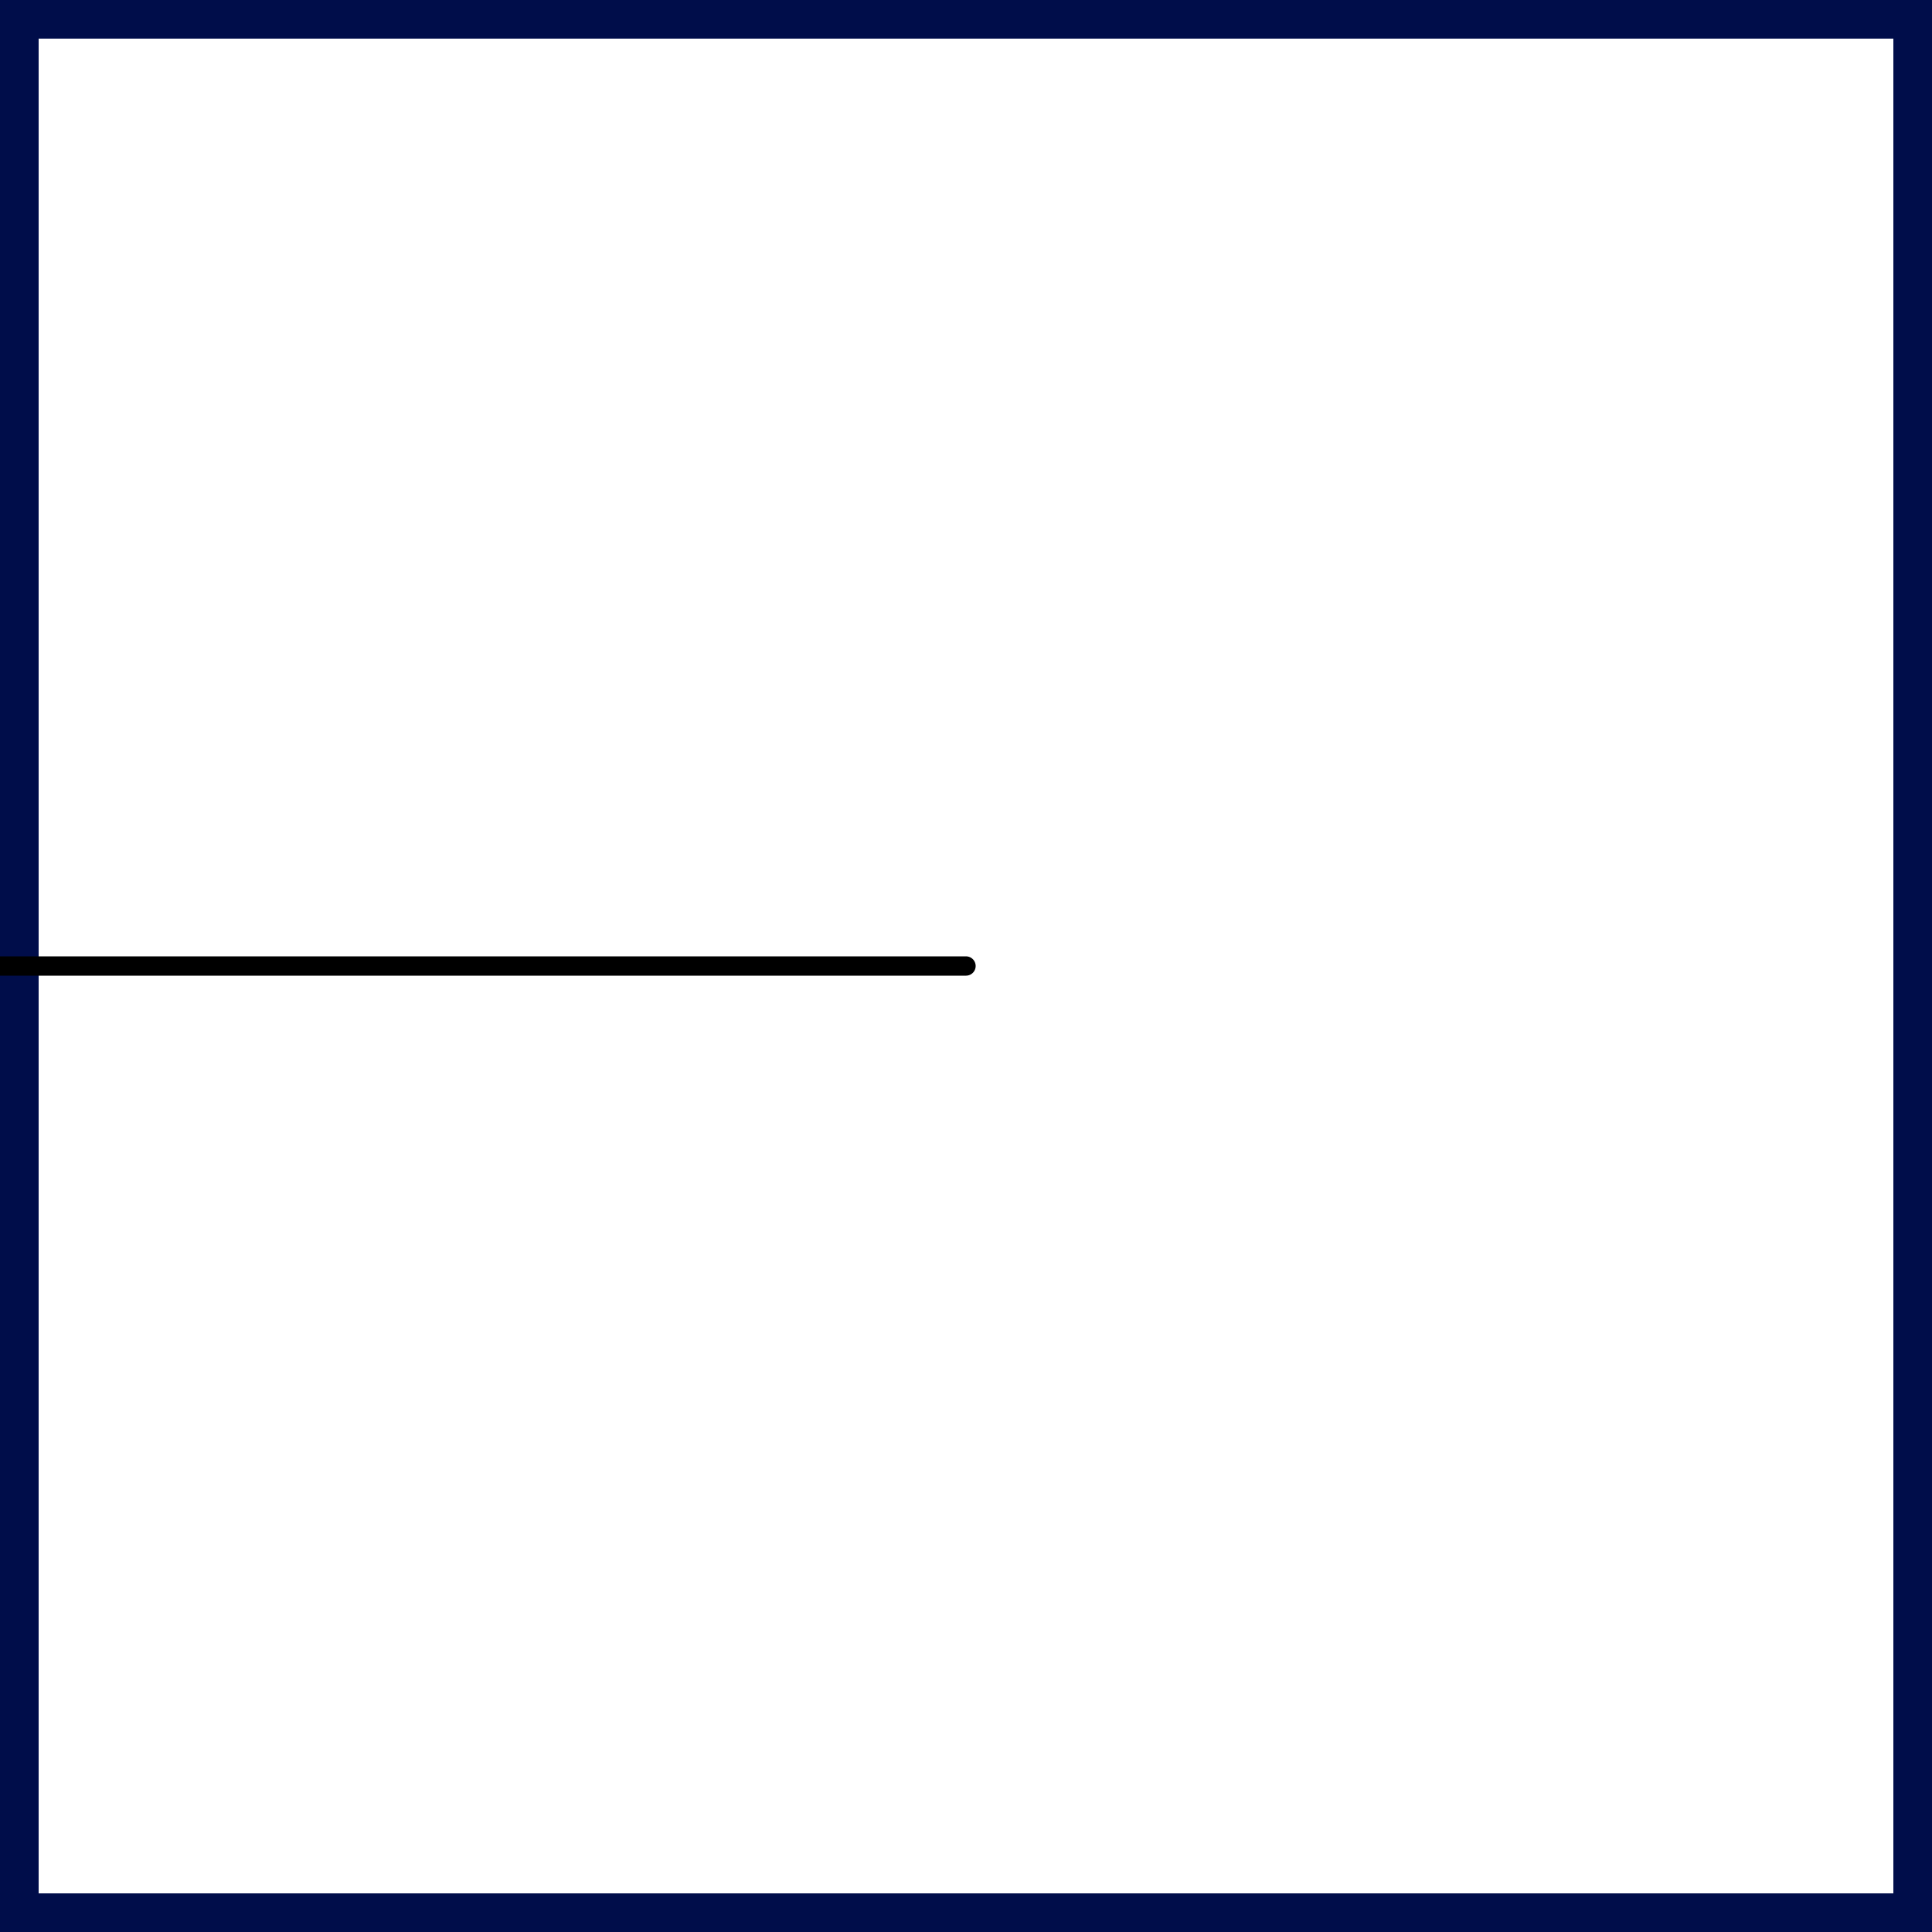 <svg viewBox="0 0 500 500" xmlns="http://www.w3.org/2000/svg" xmlns:xlink="http://www.w3.org/1999/xlink"><rect width="100%" height="100%" fill="#000d4a"/><rect x="2%" y="2%" width="96%" height="96%" fill="#FFFFFF"/><circle cx="250" cy="250" stroke="#000000" fill="#6018cc"><animate attributeName="r"  begin="0s" calcMode="spline" keySplines="0.2 0 0.7 1;0.3 0 0.7 1" values="23%;30%;23%" keyTimes="0;0.5;1" dur="5s" repeatCount="indefinite"/></circle><circle cx="250" cy="250" stroke="#000000" fill="#7f0798"><animate attributeName="r"  begin="0s" calcMode="spline" keySplines="0.2 0 0.7 1;0.3 0 0.7 1" values="19%;26%;19%" keyTimes="0;0.5;1" dur="5s" repeatCount="indefinite"/></circle><circle cx="250" cy="250" stroke="#000000" fill="#e0ef28"><animate attributeName="r"  begin="0s" calcMode="spline" keySplines="0.2 0 0.7 1;0.3 0 0.7 1" values="15%;22%;15%" keyTimes="0;0.5;1" dur="5s" repeatCount="indefinite"/></circle><circle cx="250" cy="250" stroke="#000000" fill="#75b1b7"><animate attributeName="r"  begin="0s" calcMode="spline" keySplines="0.2 0 0.7 1;0.3 0 0.7 1" values="11%;18%;11%" keyTimes="0;0.5;1" dur="5s" repeatCount="indefinite"/></circle><circle cx="250" cy="250" stroke="#000000" fill="#fc3eb2"><animate attributeName="r"  begin="0s" calcMode="spline" keySplines="0.2 0 0.7 1;0.3 0 0.7 1" values="7%;14%;7%" keyTimes="0;0.5;1" dur="5s" repeatCount="indefinite"/></circle><circle cx="250" cy="250" stroke="#000000" fill="#4aaa5f"><animate attributeName="r"  begin="0s" calcMode="spline" keySplines="0.2 0 0.7 1;0.3 0 0.7 1" values="3%;10%;3%" keyTimes="0;0.5;1" dur="5s" repeatCount="indefinite"/></circle><line x1="250" y1="250" y2="250" stroke="#000000" stroke-width="5" stroke-linecap="round"><animateTransform attributeName="transform" attributeType="XML" type="rotate" from="0 250 250" to="360 250 250" dur="20s" repeatCount="indefinite"/><animate attributeName="x2" dur="6s" repeatCount="indefinite" values="29%;40%;29%"/></line></svg>